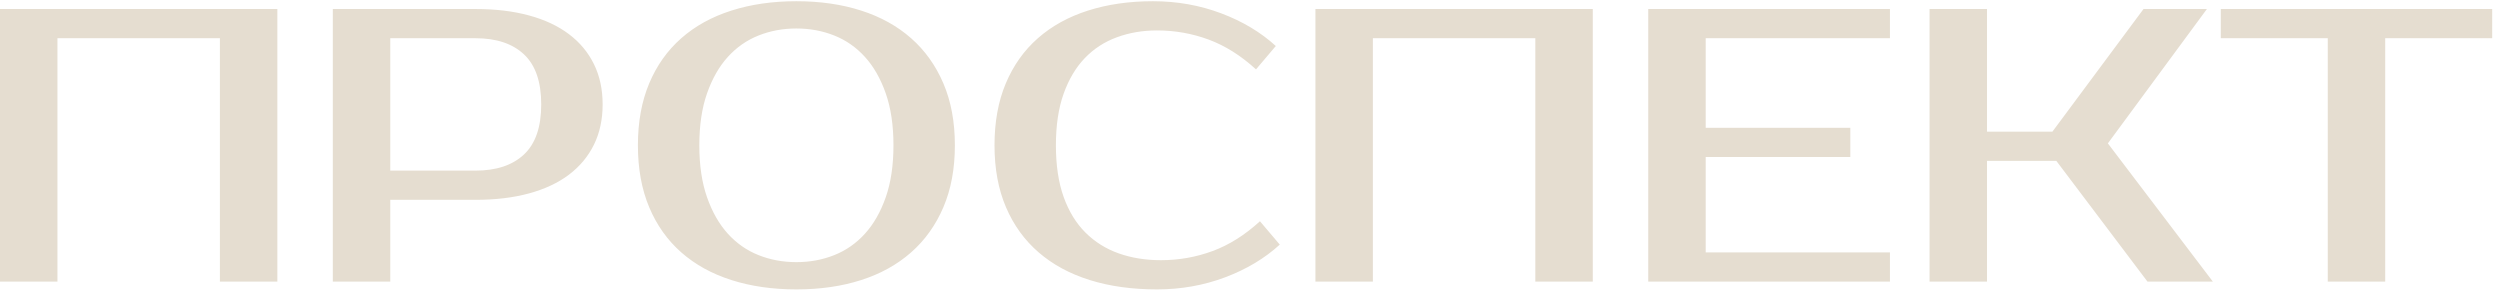 <svg width="221" height="26" viewBox="0 0 221 26" fill="none" xmlns="http://www.w3.org/2000/svg">
<path d="M24.518 0.797V24.894H19.439V3.379H5.079V24.894H0V0.797H24.518ZM42.048 0.797C43.805 0.797 45.375 0.986 46.765 1.365C48.16 1.744 49.333 2.294 50.291 3.017C51.254 3.74 51.989 4.624 52.503 5.668C53.017 6.712 53.273 7.9 53.273 9.231C53.273 10.562 53.017 11.75 52.503 12.794C51.989 13.838 51.248 14.722 50.291 15.445C49.333 16.168 48.154 16.719 46.765 17.097C45.375 17.476 43.799 17.665 42.042 17.665H34.5V24.894H29.421V0.797H42.048ZM34.5 3.379V15.083H42.03C43.875 15.083 45.305 14.607 46.321 13.655C47.337 12.702 47.844 11.228 47.844 9.231C47.844 7.234 47.337 5.76 46.321 4.807C45.305 3.855 43.875 3.379 42.03 3.379H34.5ZM70.401 2.518C69.21 2.518 68.095 2.725 67.056 3.138C66.017 3.551 65.112 4.182 64.341 5.031C63.571 5.88 62.958 6.953 62.503 8.25C62.047 9.547 61.82 11.079 61.82 12.845C61.82 14.613 62.047 16.145 62.503 17.442C62.958 18.738 63.571 19.811 64.341 20.66C65.112 21.509 66.017 22.14 67.056 22.553C68.095 22.967 69.21 23.173 70.401 23.173C71.592 23.173 72.707 22.967 73.746 22.553C74.785 22.14 75.69 21.509 76.46 20.66C77.231 19.811 77.844 18.738 78.299 17.442C78.754 16.145 78.982 14.613 78.982 12.845C78.982 11.079 78.754 9.547 78.299 8.25C77.844 6.953 77.231 5.88 76.46 5.031C75.69 4.182 74.785 3.551 73.746 3.138C72.707 2.725 71.592 2.518 70.401 2.518ZM70.401 0.108C72.502 0.108 74.411 0.384 76.127 0.935C77.844 1.485 79.315 2.3 80.541 3.379C81.766 4.457 82.718 5.789 83.395 7.372C84.073 8.955 84.411 10.78 84.411 12.845C84.411 14.911 84.073 16.736 83.395 18.319C82.718 19.903 81.766 21.234 80.541 22.312C79.315 23.391 77.844 24.206 76.127 24.757C74.411 25.308 72.502 25.583 70.401 25.583C68.299 25.583 66.385 25.308 64.657 24.757C62.929 24.206 61.452 23.391 60.226 22.312C59 21.234 58.054 19.903 57.389 18.319C56.724 16.736 56.391 14.911 56.391 12.845C56.391 10.78 56.724 8.955 57.389 7.372C58.054 5.789 59 4.457 60.226 3.379C61.452 2.3 62.929 1.485 64.657 0.935C66.385 0.384 68.299 0.108 70.401 0.108ZM102.624 23.001C104.212 23.001 105.736 22.731 107.195 22.192C108.654 21.653 110.05 20.775 111.38 19.559L113.132 21.624C111.801 22.84 110.19 23.804 108.298 24.516C106.407 25.227 104.399 25.583 102.274 25.583C100.079 25.583 98.1 25.308 96.337 24.757C94.574 24.206 93.068 23.391 91.819 22.312C90.57 21.234 89.606 19.903 88.929 18.319C88.252 16.736 87.914 14.911 87.914 12.845C87.914 10.78 88.246 8.955 88.912 7.372C89.577 5.789 90.523 4.457 91.749 3.379C92.975 2.3 94.452 1.485 96.179 0.935C97.907 0.384 99.822 0.108 101.924 0.108C104.049 0.108 106.057 0.464 107.948 1.176C109.839 1.887 111.451 2.851 112.781 4.067L111.03 6.133C109.699 4.916 108.304 4.039 106.845 3.499C105.385 2.96 103.862 2.69 102.274 2.69C101.013 2.69 99.834 2.891 98.737 3.293C97.639 3.694 96.693 4.308 95.899 5.134C95.105 5.961 94.481 7.01 94.025 8.284C93.57 9.558 93.342 11.079 93.342 12.845C93.342 14.613 93.57 16.133 94.025 17.407C94.481 18.681 95.123 19.731 95.952 20.557C96.781 21.383 97.762 21.997 98.894 22.399C100.027 22.8 101.27 23.001 102.624 23.001ZM140.802 0.797V24.894H135.723V3.379H121.363V24.894H116.284V0.797H140.802ZM150.784 3.379V11.296H163.568V13.878H150.784V22.312H167.071V24.894H145.705V0.797H167.071V3.379H150.784ZM186.335 12.674L195.616 24.894H189.837L181.781 14.223H175.652V24.894H170.573V0.797H175.652V11.641H181.431L189.487 0.797H195.091L186.335 12.674ZM220.309 3.379H210.852V24.894H205.774V3.379H196.317V0.797H220.309V3.379Z" fill="#E5DDD0"/>
</svg>
